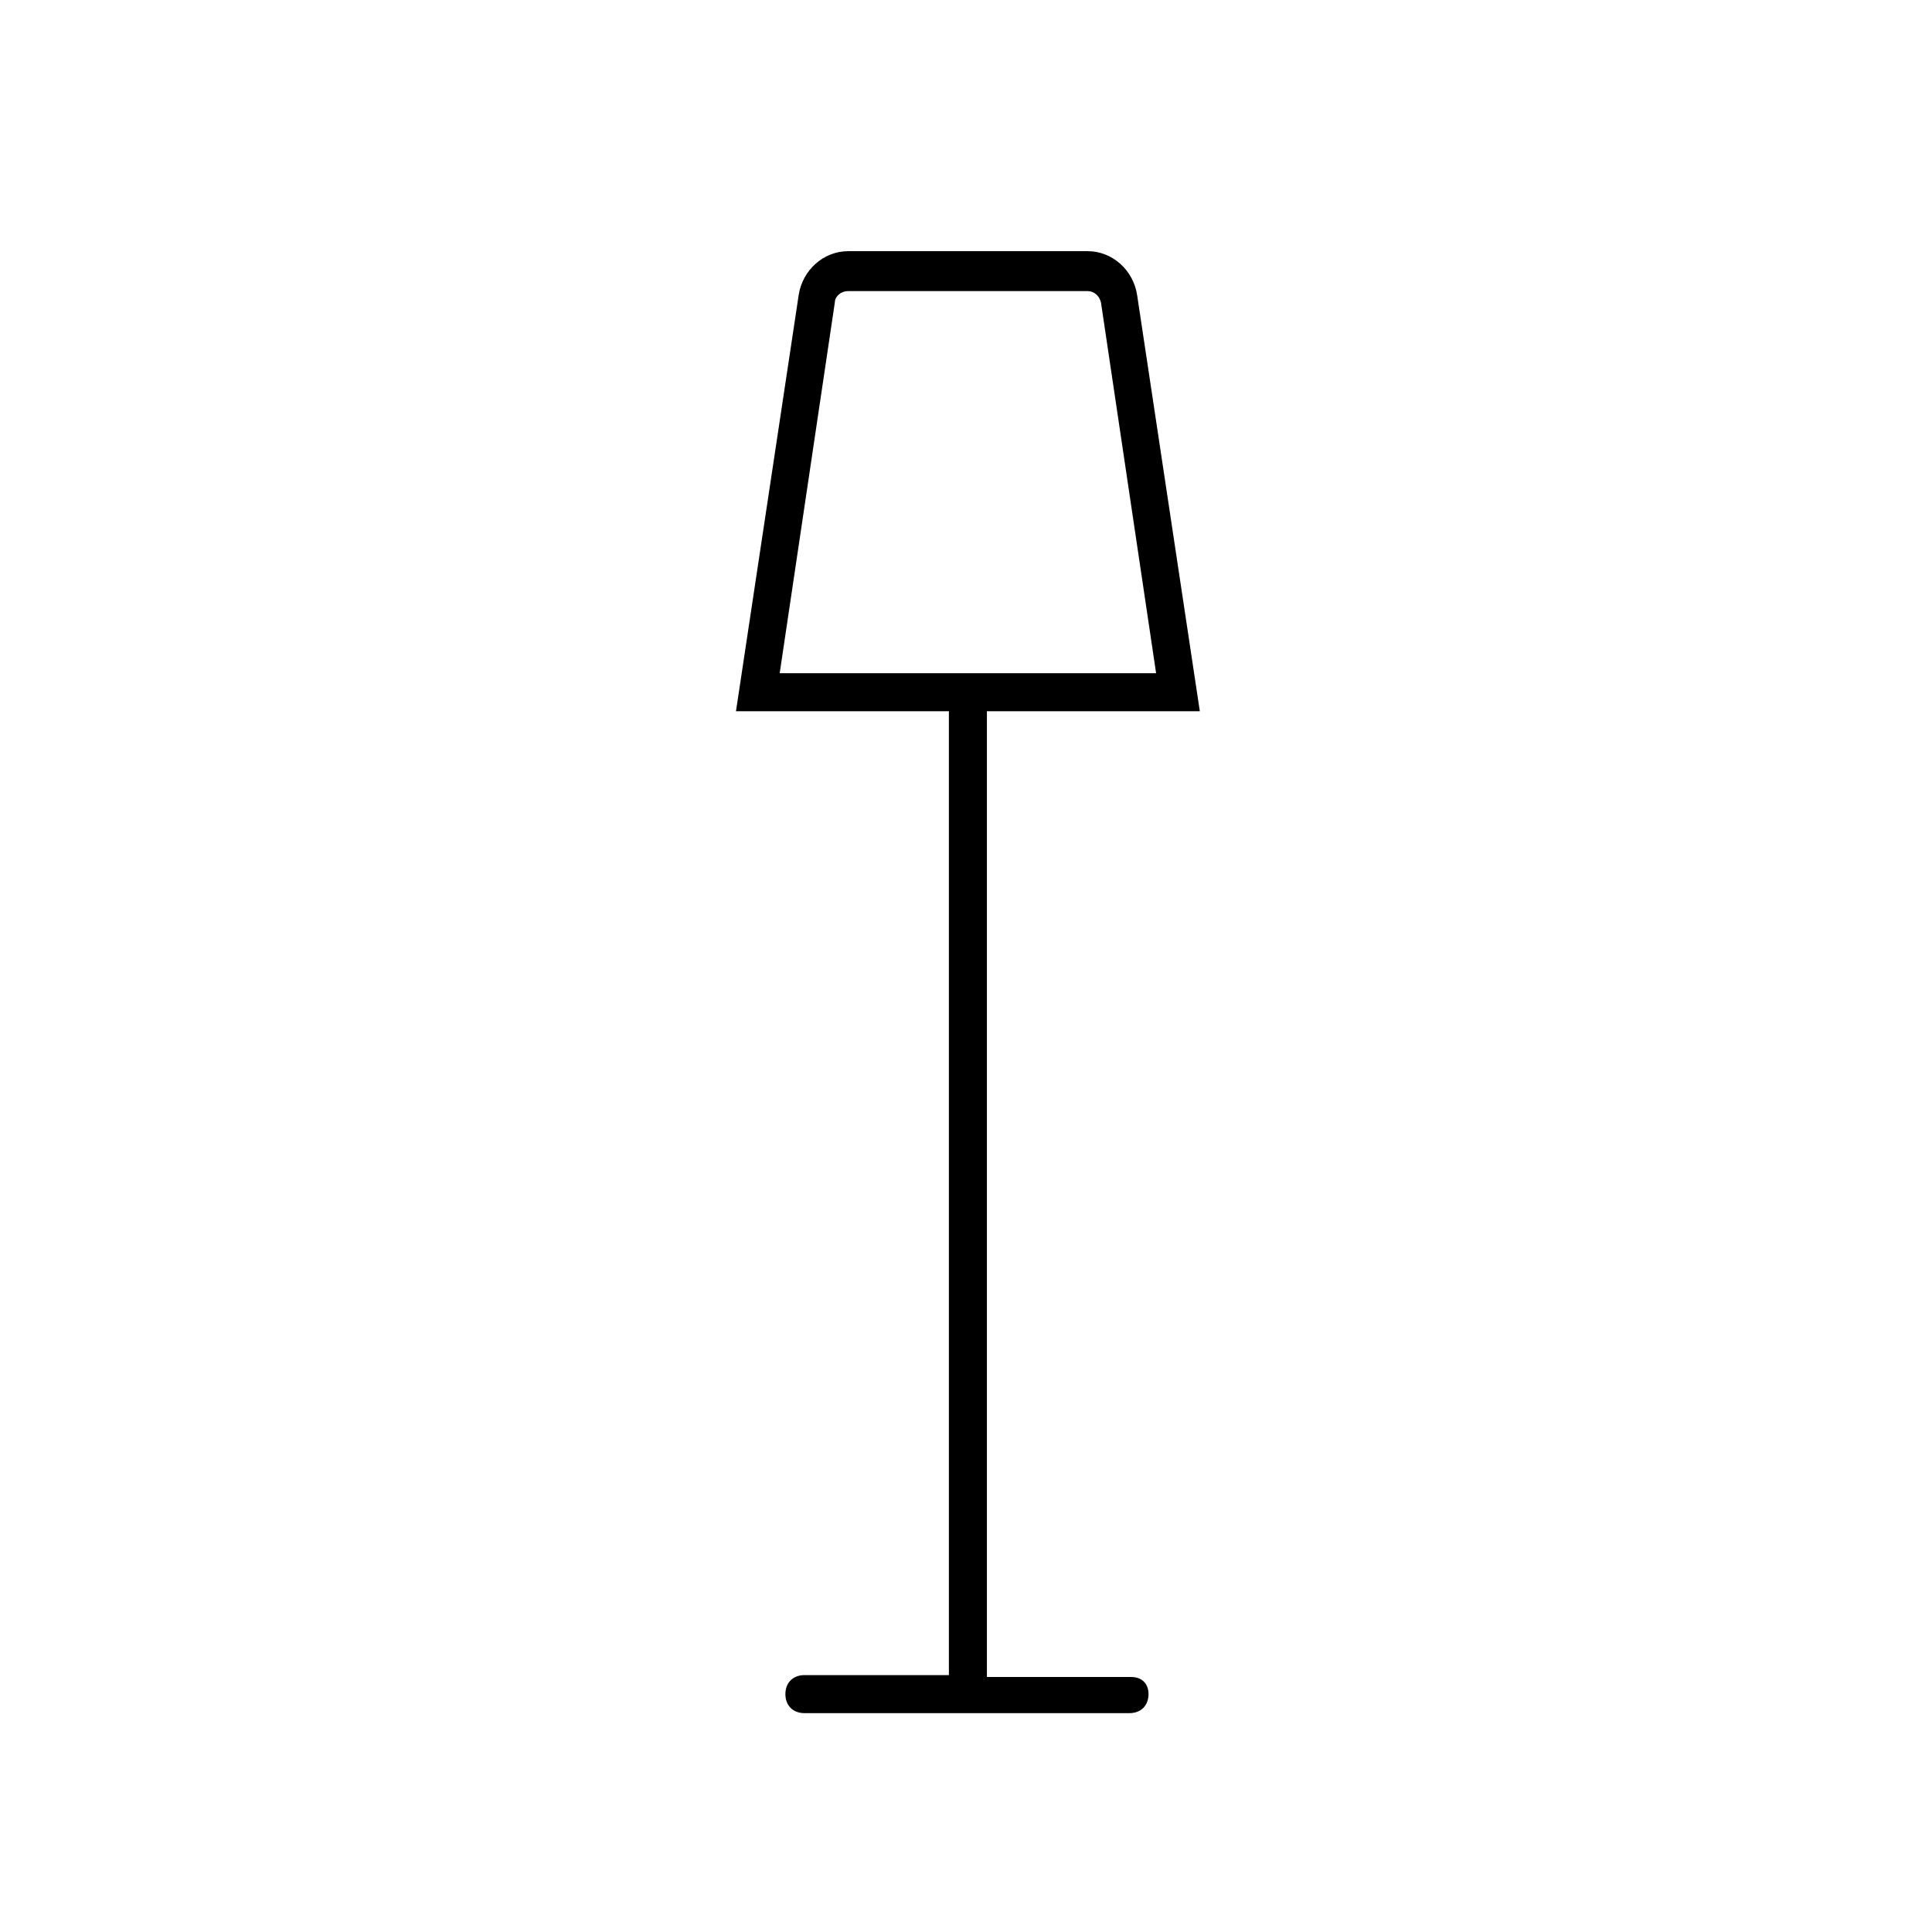 <?xml version="1.0" encoding="UTF-8"?>
<!-- The Best Svg Icon site in the world: iconSvg.co, Visit us! https://iconsvg.co -->
<svg fill="#000000" width="800px" height="800px" version="1.1" viewBox="144 144 512 512" xmlns="http://www.w3.org/2000/svg">
 <path d="m443.83 588.42h-38.289v-255.93h56.426l-16.625-110.34c-1.008-6.551-6.551-11.586-13.098-11.586h-63.48c-6.551 0-12.09 5.039-13.098 11.586l-16.625 110.34h56.426v255.43h-38.289c-3.023 0-5.039 2.016-5.039 5.039 0 3.023 2.016 5.039 5.039 5.039h86.152c3.023 0 5.039-2.016 5.039-5.039-0.004-3.023-2.019-4.535-4.539-4.535zm-78.594-364.25c0-1.512 1.512-3.023 3.527-3.023h63.48c1.512 0 3.023 1.008 3.527 3.023l14.609 98.242h-99.754z"/>
</svg>